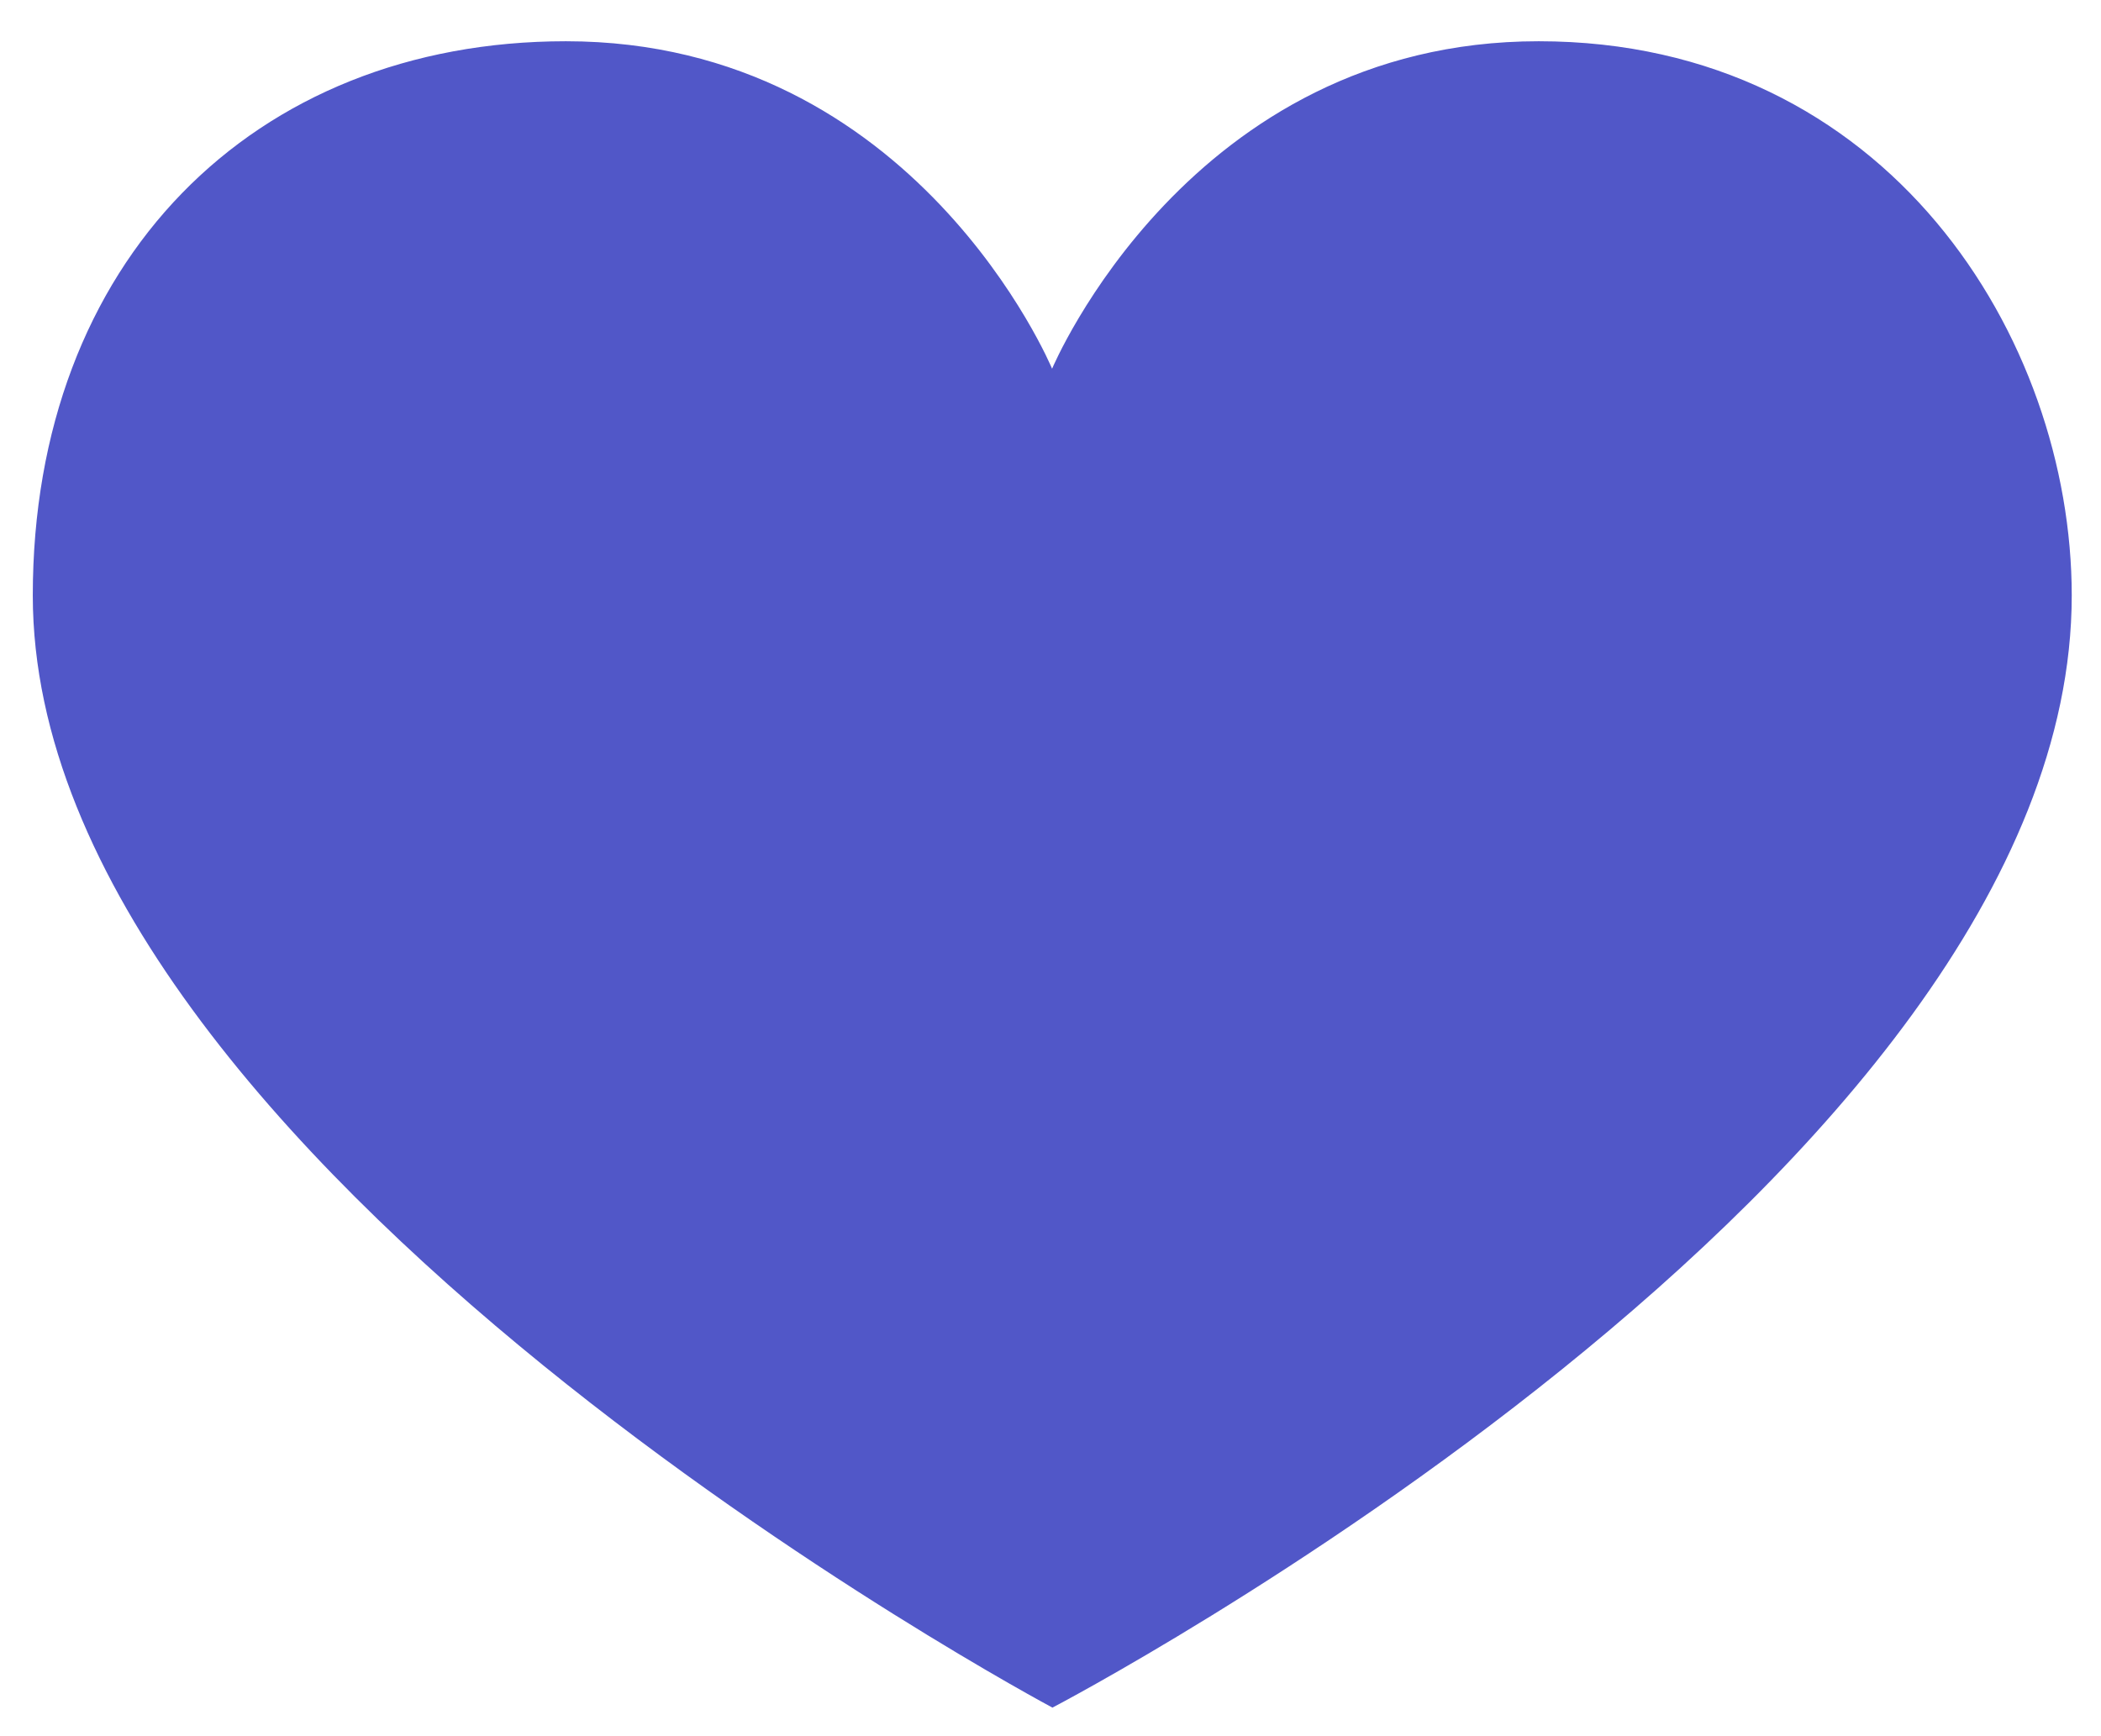 <?xml version="1.0" encoding="utf-8"?>
<!-- Generator: Adobe Illustrator 24.2.3, SVG Export Plug-In . SVG Version: 6.00 Build 0)  -->
<svg version="1.1" id="Ñëîé_1" xmlns="http://www.w3.org/2000/svg" xmlns:xlink="http://www.w3.org/1999/xlink" x="0px" y="0px"
	 viewBox="0 0 595.9 492.4" style="enable-background:new 0 0 595.9 492.4;" xml:space="preserve">
<style type="text/css">
	.st0{fill:#5157C8;}
</style>
<path class="st0" d="M298.4,104.6c0,0,38.9-92.9,138-92.9c99.1,0,151.2,84.4,151.2,157.2c0,164.7-289.1,315.5-289.1,315.5
	S9.3,330.3,9.3,168.9c0-94.6,62.4-157.2,151.2-157.2C259.8,11.7,298.4,104.6,298.4,104.6z"/>
</svg>
